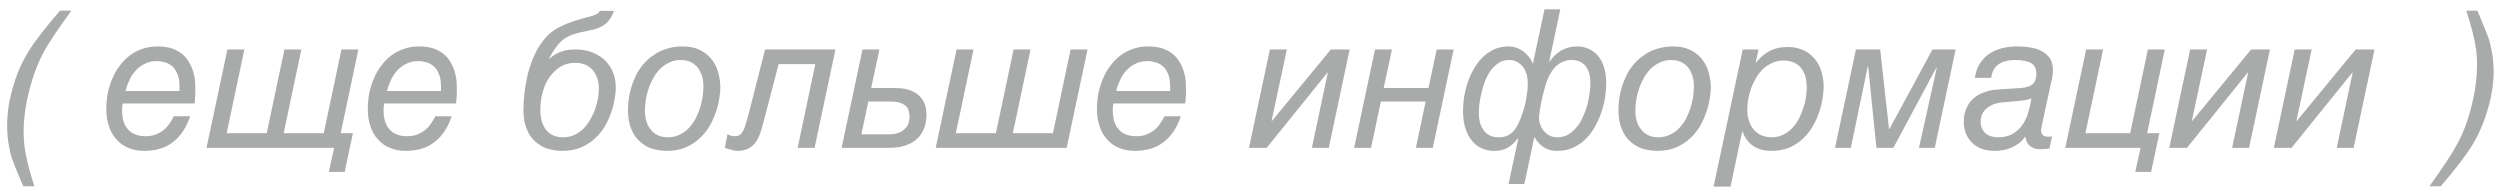 <?xml version="1.0" encoding="UTF-8"?> <svg xmlns="http://www.w3.org/2000/svg" width="186" height="14" viewBox="0 0 186 14" fill="none"> <path opacity="0.4" d="M5.314 0.794C4.292 2.18 3.62 3.202 3.256 3.86C2.724 4.868 2.318 6.016 2.038 7.318C1.758 8.648 1.688 9.852 1.828 10.944C1.912 11.616 2.15 12.596 2.556 13.856H1.73C1.282 12.82 1.016 12.162 0.918 11.868C0.806 11.588 0.722 11.196 0.638 10.706C0.526 10.02 0.498 9.306 0.568 8.536C0.596 8.144 0.652 7.766 0.736 7.402C1.016 6.058 1.478 4.854 2.136 3.804C2.542 3.132 3.326 2.124 4.46 0.794H5.314ZM9.141 7.696C9.113 7.78 9.099 7.85 9.099 7.934C9.085 8.004 9.085 8.088 9.085 8.186C9.085 8.48 9.113 8.76 9.183 8.998C9.253 9.236 9.365 9.446 9.505 9.6C9.645 9.782 9.827 9.908 10.051 9.992C10.261 10.09 10.527 10.132 10.835 10.132C11.101 10.132 11.339 10.104 11.549 10.02C11.759 9.95 11.955 9.838 12.123 9.712C12.291 9.586 12.445 9.432 12.571 9.25C12.711 9.068 12.823 8.872 12.935 8.648H14.153C13.873 9.474 13.453 10.118 12.893 10.552C12.333 11 11.619 11.224 10.737 11.224C10.289 11.224 9.897 11.154 9.547 11C9.197 10.86 8.903 10.65 8.665 10.37C8.413 10.104 8.231 9.782 8.105 9.39C7.965 8.998 7.909 8.578 7.909 8.102C7.909 7.696 7.951 7.304 8.021 6.912C8.105 6.534 8.217 6.17 8.371 5.82C8.511 5.484 8.693 5.162 8.917 4.882C9.127 4.588 9.379 4.336 9.659 4.126C9.939 3.916 10.261 3.748 10.597 3.636C10.947 3.51 11.311 3.454 11.717 3.454C12.137 3.454 12.501 3.51 12.809 3.608C13.103 3.72 13.355 3.86 13.565 4.028C13.775 4.21 13.943 4.406 14.069 4.63C14.195 4.854 14.293 5.064 14.363 5.288C14.433 5.512 14.475 5.736 14.503 5.932C14.517 6.142 14.531 6.324 14.531 6.478V6.898C14.531 7.01 14.531 7.122 14.517 7.206L14.503 7.472C14.489 7.542 14.489 7.626 14.475 7.696H9.141ZM13.355 6.436C13.355 6.086 13.313 5.778 13.215 5.54C13.117 5.302 13.005 5.106 12.837 4.952C12.683 4.812 12.501 4.7 12.305 4.644C12.109 4.588 11.899 4.546 11.675 4.546C11.353 4.546 11.059 4.602 10.807 4.728C10.555 4.84 10.331 5.008 10.135 5.204C9.939 5.414 9.771 5.652 9.645 5.918C9.519 6.184 9.407 6.478 9.337 6.772H13.355V6.436ZM16.864 9.908H19.846L21.162 3.678H22.422L21.106 9.908H24.088L25.404 3.678H26.664L25.348 9.908H26.258L25.642 12.792H24.466L24.858 11H15.366L16.92 3.678H18.18L16.864 9.908ZM28.596 7.696C28.568 7.78 28.554 7.85 28.554 7.934C28.54 8.004 28.54 8.088 28.54 8.186C28.54 8.48 28.568 8.76 28.638 8.998C28.708 9.236 28.82 9.446 28.96 9.6C29.1 9.782 29.282 9.908 29.506 9.992C29.716 10.09 29.982 10.132 30.29 10.132C30.556 10.132 30.794 10.104 31.004 10.02C31.214 9.95 31.41 9.838 31.578 9.712C31.746 9.586 31.9 9.432 32.026 9.25C32.166 9.068 32.278 8.872 32.39 8.648H33.608C33.328 9.474 32.908 10.118 32.348 10.552C31.788 11 31.074 11.224 30.192 11.224C29.744 11.224 29.352 11.154 29.002 11C28.652 10.86 28.358 10.65 28.12 10.37C27.868 10.104 27.686 9.782 27.56 9.39C27.42 8.998 27.364 8.578 27.364 8.102C27.364 7.696 27.406 7.304 27.476 6.912C27.56 6.534 27.672 6.17 27.826 5.82C27.966 5.484 28.148 5.162 28.372 4.882C28.582 4.588 28.834 4.336 29.114 4.126C29.394 3.916 29.716 3.748 30.052 3.636C30.402 3.51 30.766 3.454 31.172 3.454C31.592 3.454 31.956 3.51 32.264 3.608C32.558 3.72 32.81 3.86 33.02 4.028C33.23 4.21 33.398 4.406 33.524 4.63C33.65 4.854 33.748 5.064 33.818 5.288C33.888 5.512 33.93 5.736 33.958 5.932C33.972 6.142 33.986 6.324 33.986 6.478V6.898C33.986 7.01 33.986 7.122 33.972 7.206L33.958 7.472C33.944 7.542 33.944 7.626 33.93 7.696H28.596ZM32.81 6.436C32.81 6.086 32.768 5.778 32.67 5.54C32.572 5.302 32.46 5.106 32.292 4.952C32.138 4.812 31.956 4.7 31.76 4.644C31.564 4.588 31.354 4.546 31.13 4.546C30.808 4.546 30.514 4.602 30.262 4.728C30.01 4.84 29.786 5.008 29.59 5.204C29.394 5.414 29.226 5.652 29.1 5.918C28.974 6.184 28.862 6.478 28.792 6.772H32.81V6.436ZM45.675 0.808C45.605 1.018 45.522 1.2 45.41 1.368C45.312 1.536 45.172 1.676 45.017 1.802C44.849 1.928 44.667 2.026 44.444 2.11C44.219 2.194 43.953 2.25 43.66 2.306C43.282 2.376 42.946 2.46 42.679 2.544C42.4 2.642 42.161 2.768 41.952 2.908C41.742 3.076 41.559 3.258 41.377 3.496C41.209 3.72 41.028 4.014 40.846 4.364H40.873C41.041 4.224 41.209 4.112 41.364 4.014C41.532 3.93 41.672 3.86 41.84 3.818C41.98 3.762 42.148 3.72 42.316 3.706C42.483 3.692 42.666 3.678 42.861 3.678C43.197 3.678 43.533 3.734 43.883 3.832C44.233 3.944 44.541 4.112 44.836 4.336C45.115 4.56 45.353 4.854 45.535 5.218C45.718 5.582 45.816 6.03 45.816 6.534C45.816 6.758 45.788 7.024 45.731 7.332C45.69 7.654 45.605 7.99 45.48 8.34C45.367 8.676 45.214 9.026 45.017 9.376C44.807 9.726 44.556 10.034 44.261 10.3C43.968 10.58 43.632 10.79 43.225 10.972C42.819 11.14 42.343 11.224 41.812 11.224C41.462 11.224 41.111 11.168 40.761 11.07C40.425 10.972 40.117 10.79 39.852 10.552C39.572 10.314 39.347 10.006 39.194 9.614C39.026 9.222 38.941 8.746 38.941 8.186C38.941 7.864 38.969 7.514 38.998 7.15C39.026 6.772 39.081 6.394 39.166 6.002C39.236 5.61 39.334 5.232 39.474 4.84C39.586 4.462 39.754 4.098 39.935 3.748C40.117 3.412 40.342 3.09 40.593 2.81C40.831 2.53 41.126 2.292 41.447 2.11C41.7 1.97 41.965 1.844 42.218 1.746C42.469 1.648 42.708 1.564 42.931 1.494C43.156 1.424 43.365 1.368 43.575 1.312C43.772 1.27 43.94 1.214 44.093 1.172C44.233 1.116 44.359 1.074 44.458 1.018C44.541 0.962 44.597 0.892 44.626 0.808H45.675ZM42.791 4.672C42.386 4.672 42.035 4.77 41.714 4.952C41.392 5.162 41.111 5.414 40.888 5.736C40.663 6.044 40.495 6.422 40.383 6.842C40.258 7.262 40.202 7.696 40.202 8.158C40.202 8.802 40.342 9.306 40.636 9.67C40.929 10.034 41.349 10.216 41.91 10.216C42.231 10.216 42.526 10.146 42.778 10.02C43.029 9.894 43.254 9.726 43.45 9.53C43.645 9.32 43.813 9.082 43.953 8.83C44.093 8.564 44.219 8.312 44.303 8.046C44.388 7.78 44.458 7.514 44.499 7.276C44.528 7.038 44.556 6.828 44.556 6.646C44.556 6.324 44.514 6.044 44.429 5.792C44.331 5.554 44.219 5.344 44.066 5.176C43.911 5.008 43.715 4.882 43.505 4.798C43.282 4.714 43.044 4.672 42.791 4.672ZM46.721 8.186C46.721 7.78 46.763 7.374 46.847 6.982C46.917 6.604 47.043 6.226 47.197 5.876C47.337 5.526 47.533 5.19 47.771 4.896C47.995 4.602 48.261 4.35 48.569 4.14C48.863 3.93 49.199 3.748 49.577 3.636C49.955 3.51 50.347 3.454 50.795 3.454C51.257 3.454 51.663 3.524 52.013 3.692C52.349 3.846 52.643 4.056 52.881 4.336C53.119 4.616 53.301 4.938 53.413 5.316C53.525 5.694 53.595 6.1 53.595 6.534C53.595 6.758 53.567 7.024 53.511 7.332C53.469 7.654 53.385 7.99 53.259 8.34C53.147 8.676 52.993 9.026 52.797 9.376C52.587 9.726 52.335 10.034 52.041 10.3C51.747 10.58 51.411 10.79 51.005 10.972C50.599 11.14 50.123 11.224 49.591 11.224C49.241 11.224 48.891 11.168 48.541 11.07C48.205 10.972 47.897 10.79 47.631 10.552C47.351 10.314 47.127 10.006 46.973 9.614C46.805 9.222 46.721 8.746 46.721 8.186ZM47.981 8.214C47.981 8.48 48.009 8.746 48.079 8.984C48.149 9.236 48.247 9.446 48.401 9.614C48.527 9.81 48.709 9.95 48.919 10.048C49.129 10.16 49.395 10.216 49.689 10.216C50.011 10.216 50.305 10.146 50.557 10.02C50.823 9.894 51.047 9.74 51.243 9.53C51.439 9.32 51.607 9.096 51.747 8.83C51.887 8.564 51.999 8.298 52.083 8.018C52.167 7.738 52.237 7.458 52.279 7.192C52.307 6.926 52.335 6.688 52.335 6.478C52.335 6.114 52.293 5.806 52.195 5.554C52.097 5.302 51.985 5.092 51.817 4.924C51.663 4.77 51.481 4.644 51.285 4.574C51.089 4.504 50.879 4.462 50.669 4.462C50.361 4.462 50.081 4.518 49.843 4.63C49.591 4.742 49.367 4.896 49.157 5.078C48.961 5.274 48.793 5.484 48.639 5.75C48.499 6.002 48.373 6.254 48.275 6.534C48.177 6.814 48.107 7.094 48.051 7.388C48.009 7.668 47.981 7.948 47.981 8.214ZM56.782 9.166C56.712 9.446 56.628 9.712 56.544 9.964C56.446 10.216 56.334 10.426 56.194 10.622C56.04 10.804 55.872 10.958 55.662 11.056C55.452 11.168 55.186 11.224 54.878 11.224C54.808 11.224 54.738 11.224 54.654 11.21L54.402 11.14C54.318 11.126 54.234 11.098 54.15 11.07C54.066 11.042 53.996 11.014 53.926 11L54.122 9.978C54.234 10.034 54.318 10.076 54.402 10.104C54.486 10.118 54.584 10.132 54.696 10.132C54.822 10.132 54.934 10.104 55.018 10.048C55.116 10.006 55.186 9.908 55.256 9.782C55.34 9.656 55.41 9.502 55.466 9.278C55.536 9.082 55.606 8.816 55.69 8.508L56.922 3.678H62.158L60.604 11H59.344L60.66 4.77H57.93L56.782 9.166ZM64.814 6.548H66.606C67.096 6.548 67.488 6.618 67.782 6.744C68.09 6.87 68.328 7.038 68.496 7.234C68.664 7.43 68.776 7.64 68.846 7.864C68.902 8.088 68.93 8.312 68.93 8.508C68.93 8.802 68.888 9.11 68.804 9.404C68.706 9.698 68.566 9.964 68.356 10.202C68.146 10.44 67.852 10.636 67.488 10.776C67.124 10.93 66.676 11 66.116 11H62.616L64.17 3.678H65.43L64.814 6.548ZM66.116 9.992C66.452 9.992 66.718 9.95 66.928 9.852C67.124 9.768 67.278 9.642 67.39 9.516C67.502 9.39 67.572 9.25 67.614 9.096C67.642 8.956 67.67 8.816 67.67 8.718C67.67 8.55 67.642 8.396 67.614 8.256C67.572 8.116 67.502 7.99 67.404 7.892C67.292 7.794 67.152 7.71 66.956 7.64C66.774 7.584 66.522 7.556 66.214 7.556H64.604L64.086 9.992H66.116ZM71.114 9.908H74.096L75.412 3.678H76.672L75.356 9.908H78.338L79.654 3.678H80.914L79.36 11H69.616L71.17 3.678H72.43L71.114 9.908ZM82.846 7.696C82.818 7.78 82.804 7.85 82.804 7.934C82.79 8.004 82.79 8.088 82.79 8.186C82.79 8.48 82.818 8.76 82.888 8.998C82.958 9.236 83.07 9.446 83.21 9.6C83.35 9.782 83.532 9.908 83.756 9.992C83.966 10.09 84.232 10.132 84.54 10.132C84.806 10.132 85.044 10.104 85.254 10.02C85.464 9.95 85.66 9.838 85.828 9.712C85.996 9.586 86.15 9.432 86.276 9.25C86.416 9.068 86.528 8.872 86.64 8.648H87.858C87.578 9.474 87.158 10.118 86.598 10.552C86.038 11 85.324 11.224 84.442 11.224C83.994 11.224 83.602 11.154 83.252 11C82.902 10.86 82.608 10.65 82.37 10.37C82.118 10.104 81.936 9.782 81.81 9.39C81.67 8.998 81.614 8.578 81.614 8.102C81.614 7.696 81.656 7.304 81.726 6.912C81.81 6.534 81.922 6.17 82.076 5.82C82.216 5.484 82.398 5.162 82.622 4.882C82.832 4.588 83.084 4.336 83.364 4.126C83.644 3.916 83.966 3.748 84.302 3.636C84.652 3.51 85.016 3.454 85.422 3.454C85.842 3.454 86.206 3.51 86.514 3.608C86.808 3.72 87.06 3.86 87.27 4.028C87.48 4.21 87.648 4.406 87.774 4.63C87.9 4.854 87.998 5.064 88.068 5.288C88.138 5.512 88.18 5.736 88.208 5.932C88.222 6.142 88.236 6.324 88.236 6.478V6.898C88.236 7.01 88.236 7.122 88.222 7.206L88.208 7.472C88.194 7.542 88.194 7.626 88.18 7.696H82.846ZM87.06 6.436C87.06 6.086 87.018 5.778 86.92 5.54C86.822 5.302 86.71 5.106 86.542 4.952C86.388 4.812 86.206 4.7 86.01 4.644C85.814 4.588 85.604 4.546 85.38 4.546C85.058 4.546 84.764 4.602 84.512 4.728C84.26 4.84 84.036 5.008 83.84 5.204C83.644 5.414 83.476 5.652 83.35 5.918C83.224 6.184 83.112 6.478 83.042 6.772H87.06V6.436ZM94.606 8.998H94.633L99.016 3.678H100.415L98.862 11H97.602L98.791 5.4H98.763L94.242 11H92.925L94.48 3.678H95.74L94.606 8.998ZM102.945 6.548H106.277L106.893 3.678H108.153L106.599 11H105.339L106.067 7.556H102.735L102.007 11H100.747L102.301 3.678H103.561L102.945 6.548ZM112.936 10.286C112.81 10.454 112.67 10.594 112.558 10.706C112.432 10.832 112.292 10.93 112.152 11C112.012 11.084 111.858 11.14 111.704 11.168C111.536 11.21 111.354 11.224 111.144 11.224C110.836 11.224 110.542 11.168 110.262 11.042C109.982 10.93 109.744 10.748 109.534 10.496C109.324 10.258 109.156 9.936 109.03 9.558C108.904 9.18 108.848 8.718 108.848 8.2C108.848 7.892 108.876 7.57 108.932 7.206C108.988 6.87 109.072 6.506 109.184 6.156C109.31 5.806 109.45 5.47 109.646 5.148C109.814 4.826 110.038 4.532 110.29 4.28C110.542 4.028 110.836 3.832 111.158 3.678C111.48 3.524 111.844 3.454 112.25 3.454C112.446 3.454 112.628 3.482 112.81 3.552C112.992 3.608 113.16 3.706 113.314 3.804C113.468 3.93 113.608 4.056 113.734 4.21C113.86 4.364 113.958 4.532 114.028 4.714H114.056L114.91 0.696H116.086L115.26 4.588H115.288C115.526 4.238 115.82 3.958 116.17 3.748C116.52 3.552 116.912 3.454 117.346 3.454C117.654 3.454 117.934 3.51 118.2 3.636C118.466 3.748 118.704 3.93 118.886 4.154C119.082 4.378 119.236 4.658 119.334 4.994C119.446 5.33 119.502 5.722 119.502 6.156C119.502 6.506 119.474 6.87 119.418 7.262C119.348 7.654 119.264 8.032 119.124 8.396C118.998 8.774 118.83 9.138 118.634 9.474C118.438 9.824 118.2 10.118 117.934 10.384C117.668 10.636 117.36 10.846 117.01 11C116.66 11.154 116.282 11.224 115.848 11.224C115.456 11.224 115.12 11.14 114.854 10.958C114.574 10.762 114.336 10.51 114.154 10.188L113.412 13.688H112.236L112.964 10.286H112.936ZM110.024 8.41C110.024 8.704 110.066 8.97 110.136 9.208C110.22 9.432 110.318 9.614 110.444 9.768C110.57 9.922 110.738 10.034 110.92 10.118C111.102 10.188 111.298 10.216 111.508 10.216C111.76 10.216 111.984 10.174 112.166 10.09C112.348 9.992 112.516 9.866 112.642 9.712C112.782 9.544 112.894 9.362 112.992 9.152C113.09 8.942 113.174 8.704 113.258 8.466C113.328 8.27 113.398 8.06 113.454 7.836C113.496 7.626 113.538 7.43 113.566 7.22C113.608 7.024 113.622 6.828 113.65 6.646C113.664 6.464 113.664 6.296 113.664 6.156C113.664 5.932 113.636 5.722 113.58 5.512C113.51 5.316 113.426 5.134 113.314 4.98C113.188 4.826 113.048 4.7 112.866 4.602C112.698 4.518 112.502 4.462 112.264 4.462C111.984 4.462 111.732 4.532 111.508 4.672C111.284 4.826 111.088 5.008 110.92 5.232C110.752 5.456 110.612 5.722 110.5 6.002C110.388 6.296 110.29 6.59 110.234 6.884C110.15 7.178 110.108 7.458 110.066 7.724C110.038 7.99 110.024 8.214 110.024 8.41ZM114.504 8.76C114.504 8.956 114.546 9.152 114.616 9.32C114.672 9.502 114.77 9.656 114.896 9.782C115.008 9.908 115.148 10.02 115.316 10.104C115.484 10.174 115.666 10.216 115.862 10.216C116.156 10.216 116.436 10.146 116.674 10.006C116.912 9.866 117.122 9.684 117.304 9.46C117.5 9.236 117.654 8.97 117.78 8.676C117.906 8.396 118.018 8.102 118.102 7.794C118.172 7.5 118.228 7.206 118.27 6.912C118.312 6.632 118.326 6.38 118.326 6.17C118.326 5.988 118.312 5.792 118.27 5.596C118.242 5.4 118.158 5.218 118.06 5.05C117.962 4.882 117.822 4.742 117.626 4.63C117.444 4.518 117.206 4.462 116.912 4.462C116.688 4.462 116.478 4.504 116.296 4.588C116.114 4.658 115.946 4.77 115.792 4.896C115.652 5.036 115.512 5.19 115.414 5.372C115.288 5.554 115.204 5.75 115.12 5.946C115.036 6.156 114.966 6.394 114.896 6.66C114.812 6.94 114.756 7.22 114.7 7.486C114.63 7.752 114.602 8.004 114.56 8.228C114.532 8.466 114.504 8.648 114.504 8.76ZM120.412 8.186C120.412 7.78 120.454 7.374 120.538 6.982C120.608 6.604 120.734 6.226 120.888 5.876C121.028 5.526 121.224 5.19 121.462 4.896C121.686 4.602 121.952 4.35 122.26 4.14C122.554 3.93 122.89 3.748 123.268 3.636C123.646 3.51 124.038 3.454 124.486 3.454C124.948 3.454 125.354 3.524 125.704 3.692C126.04 3.846 126.334 4.056 126.572 4.336C126.81 4.616 126.992 4.938 127.104 5.316C127.216 5.694 127.286 6.1 127.286 6.534C127.286 6.758 127.258 7.024 127.202 7.332C127.16 7.654 127.076 7.99 126.95 8.34C126.838 8.676 126.684 9.026 126.488 9.376C126.278 9.726 126.026 10.034 125.732 10.3C125.438 10.58 125.102 10.79 124.696 10.972C124.29 11.14 123.814 11.224 123.282 11.224C122.932 11.224 122.582 11.168 122.232 11.07C121.896 10.972 121.588 10.79 121.322 10.552C121.042 10.314 120.818 10.006 120.664 9.614C120.496 9.222 120.412 8.746 120.412 8.186ZM121.672 8.214C121.672 8.48 121.7 8.746 121.77 8.984C121.84 9.236 121.938 9.446 122.092 9.614C122.218 9.81 122.4 9.95 122.61 10.048C122.82 10.16 123.086 10.216 123.38 10.216C123.702 10.216 123.996 10.146 124.248 10.02C124.514 9.894 124.738 9.74 124.934 9.53C125.13 9.32 125.298 9.096 125.438 8.83C125.578 8.564 125.69 8.298 125.774 8.018C125.858 7.738 125.928 7.458 125.97 7.192C125.998 6.926 126.026 6.688 126.026 6.478C126.026 6.114 125.984 5.806 125.886 5.554C125.788 5.302 125.676 5.092 125.508 4.924C125.354 4.77 125.172 4.644 124.976 4.574C124.78 4.504 124.57 4.462 124.36 4.462C124.052 4.462 123.772 4.518 123.534 4.63C123.282 4.742 123.058 4.896 122.848 5.078C122.652 5.274 122.484 5.484 122.33 5.75C122.19 6.002 122.064 6.254 121.966 6.534C121.868 6.814 121.798 7.094 121.742 7.388C121.7 7.668 121.672 7.948 121.672 8.214ZM130.627 4.644H130.655C130.809 4.462 130.963 4.294 131.145 4.154C131.299 4 131.481 3.888 131.677 3.79C131.859 3.692 132.055 3.622 132.279 3.566C132.489 3.524 132.727 3.496 132.979 3.496C133.329 3.496 133.637 3.538 133.917 3.636C134.183 3.72 134.421 3.846 134.617 4C134.813 4.154 134.981 4.322 135.121 4.518C135.261 4.714 135.373 4.924 135.457 5.148C135.527 5.372 135.597 5.582 135.625 5.806C135.667 6.03 135.681 6.24 135.681 6.436C135.681 6.702 135.653 6.996 135.597 7.332C135.541 7.682 135.457 8.032 135.331 8.382C135.219 8.732 135.051 9.082 134.855 9.418C134.659 9.768 134.407 10.062 134.127 10.328C133.833 10.594 133.497 10.818 133.119 10.986C132.727 11.14 132.293 11.224 131.803 11.224C131.271 11.224 130.837 11.112 130.459 10.874C130.095 10.636 129.815 10.272 129.647 9.782H129.619L128.751 13.884H127.491L129.661 3.678H130.837L130.627 4.644ZM129.997 8.186C129.997 8.494 130.039 8.774 130.137 9.026C130.221 9.278 130.347 9.502 130.501 9.67C130.655 9.838 130.851 9.978 131.075 10.076C131.299 10.16 131.537 10.216 131.803 10.216C132.125 10.216 132.419 10.146 132.671 10.02C132.923 9.894 133.147 9.74 133.343 9.53C133.539 9.32 133.707 9.082 133.847 8.816C133.973 8.564 134.085 8.298 134.169 8.018C134.267 7.752 134.323 7.486 134.365 7.22C134.393 6.954 134.421 6.73 134.421 6.52C134.421 6.184 134.379 5.89 134.309 5.638C134.225 5.386 134.099 5.176 133.959 5.008C133.805 4.84 133.623 4.714 133.413 4.63C133.203 4.546 132.965 4.504 132.699 4.504C132.391 4.504 132.125 4.56 131.873 4.672C131.621 4.784 131.383 4.938 131.187 5.12C130.991 5.302 130.809 5.526 130.669 5.764C130.515 6.03 130.389 6.282 130.291 6.548C130.193 6.828 130.123 7.094 130.067 7.374C130.025 7.654 129.997 7.934 129.997 8.186ZM140.544 9.6H140.572L143.778 3.678H145.5L143.946 11H142.77L144.1 5.022H144.072L140.866 11H139.606L138.99 4.938H138.962L137.702 11H136.526L138.08 3.678H139.886L140.544 9.6ZM151.968 9.068C151.94 9.222 151.912 9.362 151.884 9.474C151.87 9.572 151.856 9.67 151.856 9.726C151.856 9.852 151.898 9.95 151.982 10.048C152.08 10.132 152.206 10.174 152.374 10.174C152.416 10.174 152.472 10.174 152.528 10.16L152.668 10.146L152.486 11.042L152.15 11.084C152.024 11.084 151.912 11.098 151.8 11.098C151.576 11.098 151.394 11.07 151.268 11C151.128 10.944 151.016 10.86 150.932 10.762C150.848 10.678 150.792 10.58 150.764 10.468C150.722 10.37 150.694 10.258 150.68 10.174H150.652C150.624 10.244 150.554 10.328 150.456 10.44C150.344 10.566 150.204 10.678 150.008 10.79C149.826 10.916 149.602 11.014 149.336 11.098C149.056 11.182 148.748 11.224 148.398 11.224C147.978 11.224 147.628 11.154 147.334 11.028C147.04 10.902 146.802 10.72 146.62 10.51C146.438 10.314 146.312 10.09 146.228 9.838C146.144 9.572 146.102 9.334 146.102 9.096C146.102 8.676 146.172 8.326 146.312 8.032C146.438 7.738 146.62 7.5 146.844 7.304C147.068 7.108 147.348 6.954 147.656 6.856C147.964 6.744 148.286 6.674 148.622 6.66L150.33 6.548C150.568 6.534 150.764 6.492 150.918 6.436C151.072 6.38 151.184 6.31 151.282 6.212C151.366 6.128 151.422 6.016 151.45 5.89C151.492 5.764 151.506 5.638 151.506 5.484C151.506 5.106 151.366 4.84 151.1 4.686C150.82 4.546 150.442 4.462 149.924 4.462C149.406 4.462 149 4.574 148.692 4.784C148.384 5.008 148.202 5.344 148.146 5.792H146.928C146.998 5.372 147.11 5.022 147.306 4.728C147.488 4.434 147.726 4.182 148.006 4C148.286 3.804 148.608 3.678 148.972 3.58C149.322 3.496 149.686 3.454 150.078 3.454C150.372 3.454 150.68 3.468 150.988 3.524C151.31 3.566 151.59 3.65 151.856 3.776C152.108 3.916 152.318 4.084 152.5 4.308C152.654 4.546 152.738 4.84 152.738 5.204C152.738 5.386 152.724 5.582 152.682 5.792C152.626 6.016 152.57 6.282 152.5 6.618L151.968 9.068ZM148.65 10.216C149.042 10.216 149.378 10.146 149.658 10.006C149.938 9.852 150.19 9.656 150.386 9.404C150.582 9.152 150.736 8.858 150.862 8.494C150.974 8.144 151.072 7.752 151.142 7.318C150.946 7.402 150.666 7.458 150.302 7.5L149.028 7.612C148.496 7.654 148.104 7.808 147.81 8.06C147.516 8.312 147.362 8.634 147.362 9.04C147.362 9.25 147.39 9.418 147.46 9.558C147.53 9.712 147.628 9.838 147.74 9.936C147.866 10.034 147.992 10.104 148.16 10.146C148.314 10.188 148.468 10.216 148.65 10.216ZM155.155 9.908H158.487L159.803 3.678H161.063L159.747 9.908H160.657L160.041 12.792H158.865L159.257 11H153.657L155.211 3.678H156.471L155.155 9.908ZM163.074 8.998H163.102L167.484 3.678H168.884L167.33 11H166.07L167.26 5.4H167.232L162.71 11H161.394L162.948 3.678H164.208L163.074 8.998ZM170.854 8.998H170.882L175.264 3.678H176.664L175.11 11H173.85L175.04 5.4H175.012L170.49 11H169.173L170.728 3.678H171.988L170.854 8.998ZM180.751 13.856C181.759 12.442 182.445 11.42 182.795 10.762C183.327 9.796 183.733 8.648 184.013 7.318C184.293 6.002 184.363 4.798 184.223 3.706C184.139 3.034 183.901 2.054 183.495 0.794H184.321C184.783 1.914 185.063 2.6 185.161 2.866C185.245 3.132 185.329 3.496 185.413 3.958C185.511 4.518 185.539 5.092 185.525 5.638C185.497 6.198 185.427 6.73 185.315 7.248C185.021 8.592 184.559 9.796 183.901 10.86C183.481 11.532 182.725 12.54 181.591 13.856H180.751Z" fill="#292C2C"></path> </svg> 